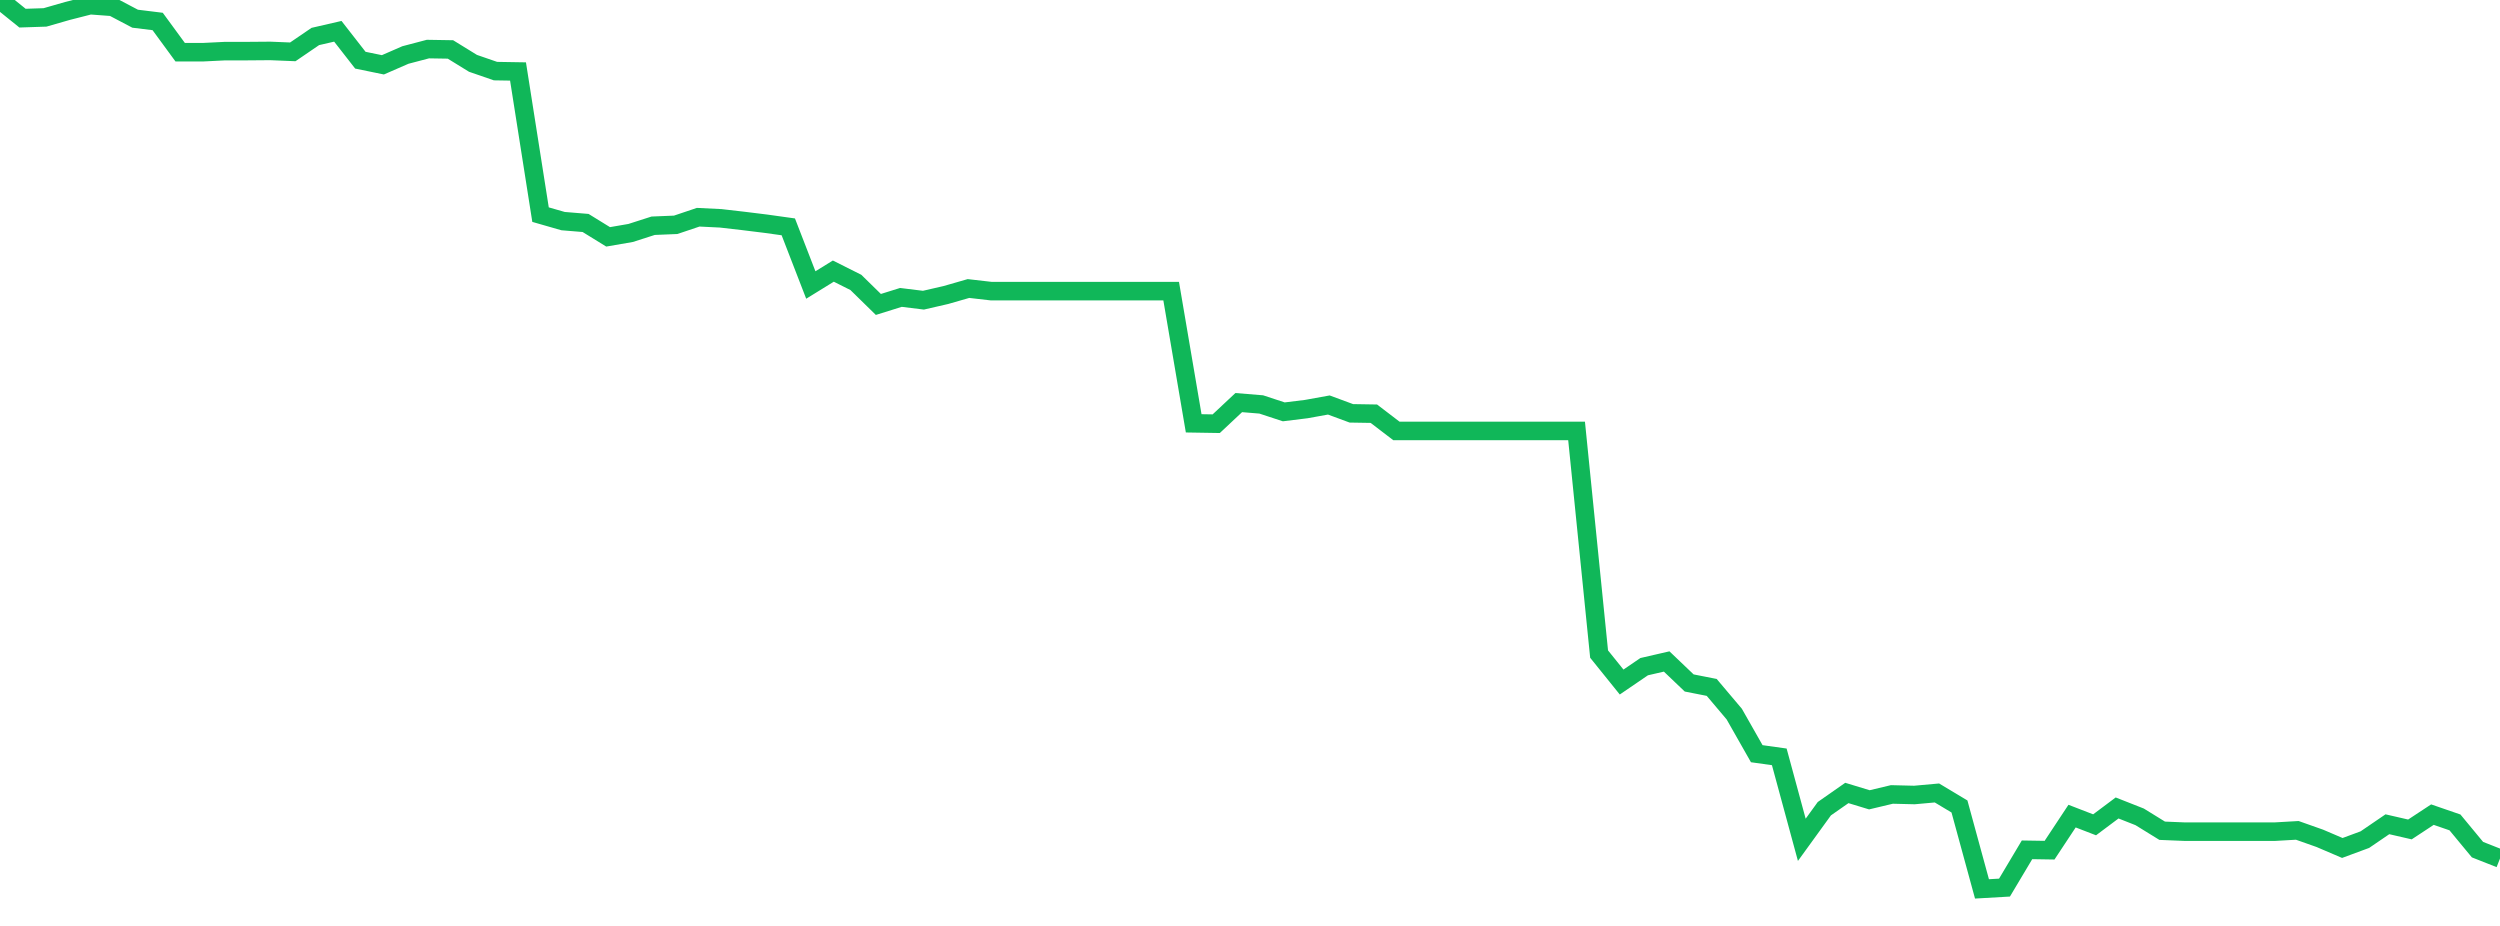 <?xml version="1.0" standalone="no"?>
<!DOCTYPE svg PUBLIC "-//W3C//DTD SVG 1.1//EN" "http://www.w3.org/Graphics/SVG/1.1/DTD/svg11.dtd">
<svg width="135" height="50" viewBox="0 0 135 50" preserveAspectRatio="none" class="sparkline" xmlns="http://www.w3.org/2000/svg"
xmlns:xlink="http://www.w3.org/1999/xlink"><path  class="sparkline--line" d="M 0 0 L 0 0 L 1.216 0.98 L 2.432 0.94 L 3.649 0.59 L 4.865 0.28 L 6.081 0.37 L 7.297 1.01 L 8.514 1.16 L 9.73 2.82 L 10.946 2.82 L 12.162 2.76 L 13.378 2.76 L 14.595 2.75 L 15.811 2.8 L 17.027 1.97 L 18.243 1.69 L 19.459 3.25 L 20.676 3.5 L 21.892 2.97 L 23.108 2.65 L 24.324 2.67 L 25.541 3.42 L 26.757 3.84 L 27.973 3.86 L 29.189 11.59 L 30.405 11.94 L 31.622 12.04 L 32.838 12.79 L 34.054 12.58 L 35.27 12.19 L 36.486 12.14 L 37.703 11.73 L 38.919 11.79 L 40.135 11.93 L 41.351 12.08 L 42.568 12.25 L 43.784 15.39 L 45 14.64 L 46.216 15.25 L 47.432 16.44 L 48.649 16.06 L 49.865 16.21 L 51.081 15.93 L 52.297 15.58 L 53.514 15.72 L 54.73 15.72 L 55.946 15.72 L 57.162 15.72 L 58.378 15.72 L 59.595 15.72 L 60.811 15.72 L 62.027 15.72 L 63.243 15.72 L 64.459 22.86 L 65.676 22.88 L 66.892 21.74 L 68.108 21.84 L 69.324 22.24 L 70.541 22.09 L 71.757 21.87 L 72.973 22.32 L 74.189 22.34 L 75.405 23.27 L 76.622 23.27 L 77.838 23.27 L 79.054 23.27 L 80.27 23.27 L 81.486 23.27 L 82.703 23.27 L 83.919 23.27 L 85.135 23.27 L 86.351 35.32 L 87.568 36.83 L 88.784 36 L 90 35.72 L 91.216 36.88 L 92.432 37.12 L 93.649 38.56 L 94.865 40.7 L 96.081 40.87 L 97.297 45.35 L 98.514 43.67 L 99.73 42.82 L 100.946 43.19 L 102.162 42.9 L 103.378 42.93 L 104.595 42.82 L 105.811 43.55 L 107.027 48 L 108.243 47.93 L 109.459 45.89 L 110.676 45.91 L 111.892 44.07 L 113.108 44.54 L 114.324 43.63 L 115.541 44.11 L 116.757 44.86 L 117.973 44.91 L 119.189 44.91 L 120.405 44.91 L 121.622 44.91 L 122.838 44.91 L 124.054 44.84 L 125.27 45.27 L 126.486 45.79 L 127.703 45.34 L 128.919 44.51 L 130.135 44.79 L 131.351 43.99 L 132.568 44.41 L 133.784 45.88 L 135 46.36" fill="none" stroke-width="1" stroke="#10b759"></path></svg>